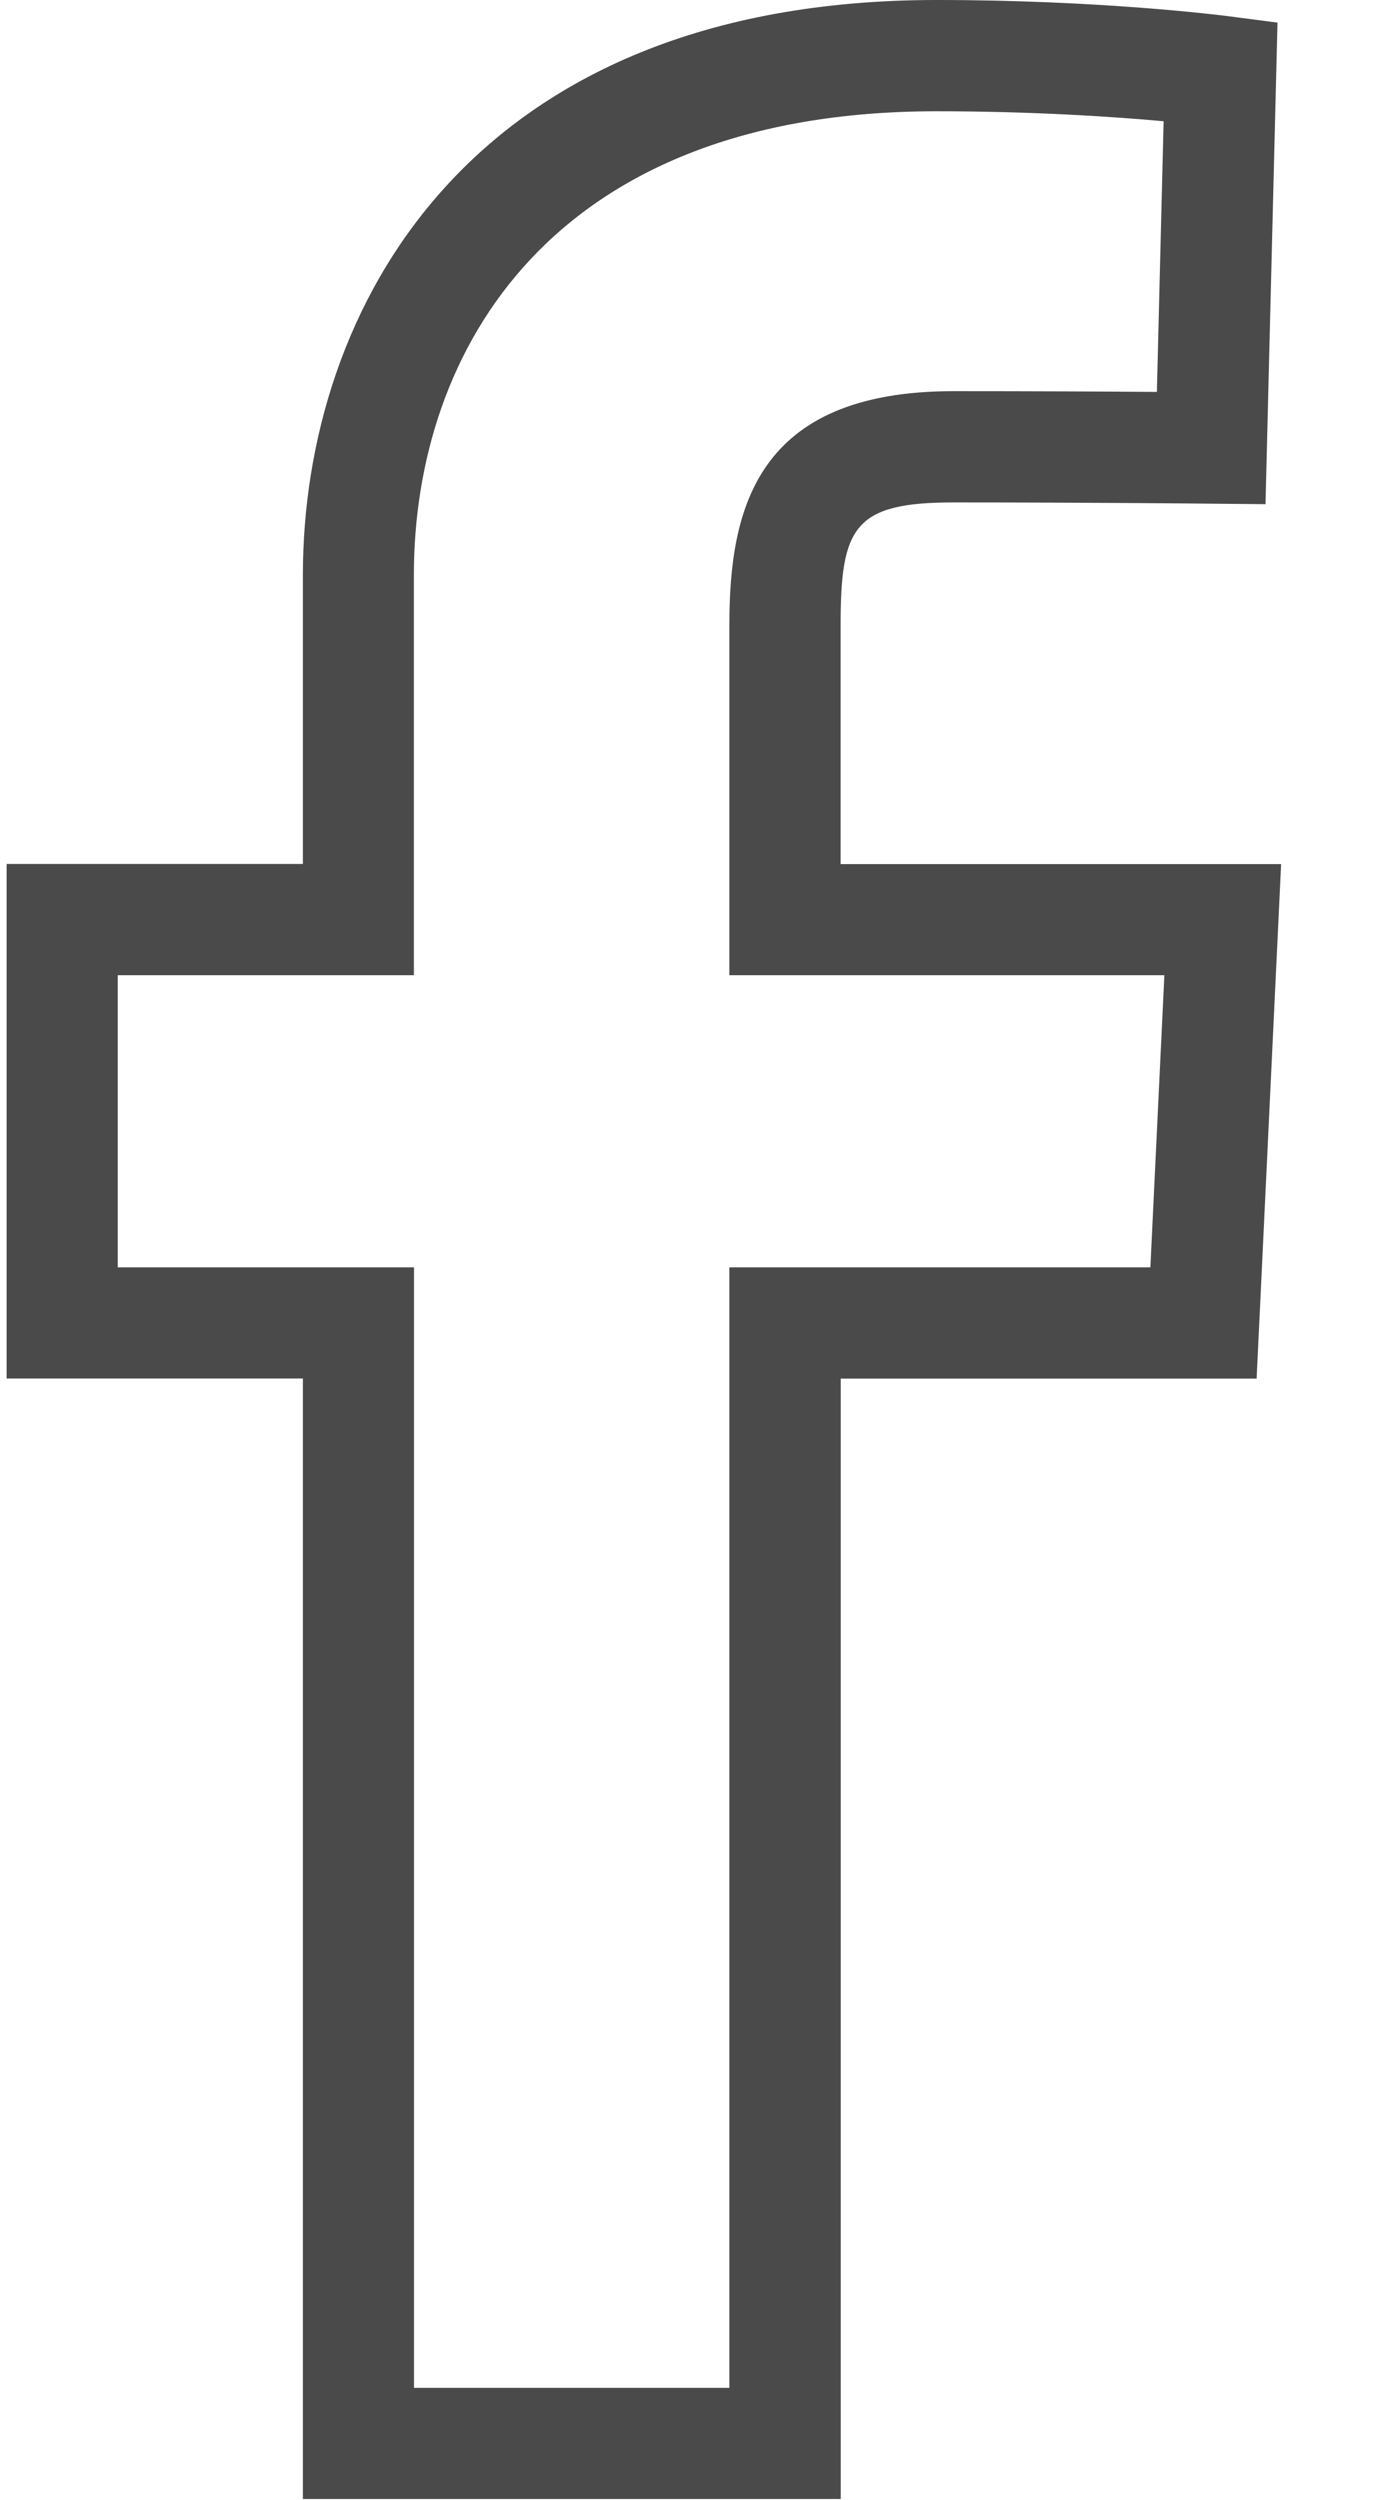 <?xml version="1.0" encoding="UTF-8"?>
<svg width="11px" height="20px" viewBox="0 0 11 20" version="1.1" xmlns="http://www.w3.org/2000/svg" xmlns:xlink="http://www.w3.org/1999/xlink">
    <!-- Generator: Sketch 48 (47235) - http://www.bohemiancoding.com/sketch -->
    <title>facebook-3</title>
    <desc>Created with Sketch.</desc>
    <defs></defs>
    <g id="Place-profile-v2-FINAL-VERSION" stroke="none" stroke-width="1" fill="none" fill-rule="evenodd" transform="translate(-890, -3231)">
        <g id="Group-10" transform="translate(885, 3085)" fill="#4A4A4A" fill-rule="nonzero">
            <g id="facebook-3" transform="translate(5, 146)">
                <path d="M6.725,19.99 L2.423,19.99 L2.423,11.027 L0.053,11.027 L0.053,6.911 L2.423,6.911 L2.423,4.6 C2.423,2.478 3.751,0 7.494,0 C8.813,0 9.782,0.124 9.822,0.129 L10.22,0.181 L10.124,4.033 L9.686,4.029 C9.685,4.029 8.702,4.019 7.629,4.019 C6.831,4.019 6.725,4.216 6.725,5 L6.725,6.912 L10.249,6.912 L10.053,11.028 L6.726,11.028 L6.726,19.99 L6.725,19.99 Z M3.312,19.101 L5.835,19.101 L5.835,10.138 L9.203,10.138 L9.315,7.801 L5.835,7.801 L5.835,4.999 C5.835,4.074 6.048,3.129 7.628,3.129 C8.264,3.129 8.867,3.132 9.255,3.135 L9.309,0.97 C8.916,0.934 8.263,0.89 7.493,0.89 C4.41,0.89 3.311,2.806 3.311,4.6 L3.311,7.801 L0.942,7.801 L0.942,10.138 L3.312,10.138 L3.312,19.101 L3.312,19.101 Z" id="Shape"></path>
            </g>
        </g>
    </g>
</svg>